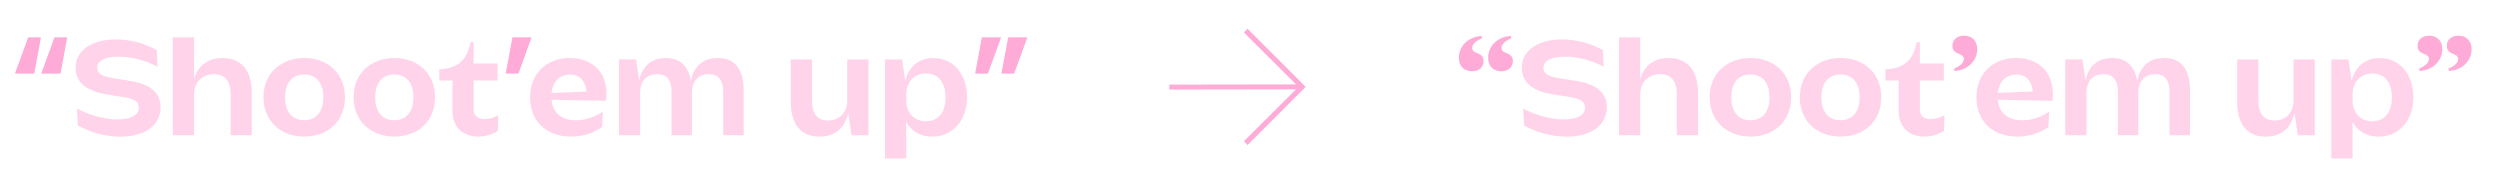 <svg viewBox="0 0 365.13 26.43" xmlns="http://www.w3.org/2000/svg" id="Calque_1"><defs><style>.cls-1{opacity:.5;}.cls-1,.cls-2{fill:#ffabd7;}</style></defs><path d="M5,10.75h-2.82l1.94-5.3h1.86l-.98,5.3ZM8.84,10.75h-2.82l1.94-5.3h1.86l-.98,5.3Z" class="cls-2"></path><path d="M11.38,18.32l-.14-2.46c1.92,1,4.06,1.58,5.98,1.58s3.06-.62,3.06-1.72c0-.8-.58-1.28-2.12-1.52l-2.62-.42c-2.98-.48-4.5-1.8-4.5-3.88,0-2.66,2.52-4.14,5.88-4.14,2.2,0,4.3.62,5.98,1.56l.1,2.44c-1.56-.88-3.7-1.48-5.72-1.48-2.12,0-3.08.66-3.08,1.62,0,.74.54,1.22,2.22,1.5l2.6.42c3.04.48,4.44,1.8,4.44,3.84,0,2.62-2.28,4.3-5.84,4.3-2.18,0-4.46-.62-6.24-1.64Z" class="cls-1"></path><path d="M25.24,5.45h3.1v6.16c.54-2.08,2.1-3.14,4.16-3.14,2.58,0,4.28,1.66,4.28,5.06v6.22h-3.1v-5.98c0-2.02-.92-2.94-2.42-2.94s-2.92.94-2.92,2.98v5.94h-3.1V5.45Z" class="cls-1"></path><path d="M44.44,8.47c3.36,0,5.94,2.18,5.94,5.74s-2.58,5.74-5.94,5.74-5.96-2.2-5.96-5.74,2.6-5.74,5.96-5.74ZM44.44,17.56c1.72,0,2.78-1.22,2.78-3.34s-1.04-3.34-2.78-3.34-2.8,1.2-2.8,3.34,1.06,3.34,2.8,3.34Z" class="cls-1"></path><path d="M57.6,8.47c3.36,0,5.94,2.18,5.94,5.74s-2.58,5.74-5.94,5.74-5.96-2.2-5.96-5.74,2.6-5.74,5.96-5.74ZM57.6,17.56c1.72,0,2.78-1.22,2.78-3.34s-1.04-3.34-2.78-3.34-2.8,1.2-2.8,3.34,1.06,3.34,2.8,3.34Z" class="cls-1"></path><path d="M68.7,6.17h.48v3.1h3.5v2.48h-3.5v4.2c0,1.06.7,1.44,1.58,1.44.7,0,1.48-.24,2.02-.56l-.08,2.3c-.84.52-1.86.82-2.86.82-1.98,0-3.76-1.14-3.76-3.76v-4.44h-1.92v-1.64c2.6-.04,4.1-1.34,4.54-3.94Z" class="cls-1"></path><path d="M74.84,5.45h2.8l-1.92,5.3h-1.86l.98-5.3Z" class="cls-2"></path><path d="M77.42,14.23c0-3.56,2.46-5.76,5.8-5.76,3.56,0,5.8,2.44,5.3,6.26l-7.96-.16c.14,1.96,1.54,3,3.54,3,1.28,0,2.74-.42,3.94-1.28l-.1,2.26c-1.22.86-2.72,1.4-4.52,1.4-3.58,0-6-2.18-6-5.72ZM85.66,13.37c-.12-1.42-.92-2.48-2.38-2.48s-2.56.94-2.72,2.68l5.1-.2Z" class="cls-1"></path><path d="M90.4,8.67h2.5l.46,3.08c.44-2.2,1.88-3.28,3.9-3.28s3.28,1.16,3.64,3.32c.46-2.24,1.88-3.32,3.94-3.32,2.54,0,3.78,1.68,3.78,4.8v6.48h-3v-6.34c0-1.74-.72-2.58-2.08-2.58s-2.48.86-2.48,2.7v6.22h-2.98v-6.34c0-1.74-.72-2.58-2.1-2.58s-2.48.86-2.48,2.7v6.22h-3.1v-11.08Z" class="cls-1"></path><path d="M126.84,19.76h-2.48l-.48-3.26c-.52,2.3-2.02,3.46-4.2,3.46-2.58,0-4.18-1.66-4.18-5.06v-6.22h3.1v5.98c0,2.04.86,2.94,2.34,2.94s2.8-.92,2.8-2.98v-5.94h3.1v11.08Z" class="cls-1"></path><path d="M136.16,19.96c-1.7,0-3.06-.76-3.8-2.16v5.34h-3.1v-14.46h2.5l.46,3.14c.5-2.14,2.04-3.34,4.1-3.34,2.84,0,4.92,2.26,4.92,5.74s-2.2,5.74-5.08,5.74ZM135.24,10.73c-1.68,0-2.88,1.2-2.88,3.12v.76c0,1.92,1.2,3.1,2.88,3.1s2.86-1.18,2.86-3.48-1.16-3.5-2.86-3.5Z" class="cls-1"></path><path d="M143.4,5.45h2.82l-1.94,5.3h-1.86l.98-5.3ZM147.24,5.45h2.82l-1.94,5.3h-1.86l.98-5.3Z" class="cls-2"></path><path d="M215.02,7.01c0,.96,1.66.52,1.66,1.92,0,.94-.74,1.48-1.68,1.48-1.1,0-1.94-.68-1.94-1.98,0-1.56,1.24-3.04,3.34-3.18l.04.36c-.84.32-1.42.84-1.42,1.4ZM219.3,7.01c0,.96,1.66.52,1.66,1.92,0,.94-.76,1.48-1.7,1.48-1.08,0-1.92-.68-1.92-1.98,0-1.56,1.22-3.04,3.32-3.18l.06.36c-.84.32-1.42.84-1.42,1.4Z" class="cls-2"></path><path d="M222.6,18.32l-.14-2.46c1.92,1,4.06,1.58,5.98,1.58s3.06-.62,3.06-1.72c0-.8-.58-1.28-2.12-1.52l-2.62-.42c-2.98-.48-4.5-1.8-4.5-3.88,0-2.66,2.52-4.14,5.88-4.14,2.2,0,4.3.62,5.98,1.56l.1,2.44c-1.56-.88-3.7-1.48-5.72-1.48s-3.08.66-3.08,1.62c0,.74.54,1.22,2.22,1.5l2.6.42c3.04.48,4.44,1.8,4.44,3.84,0,2.62-2.28,4.3-5.84,4.3-2.18,0-4.46-.62-6.24-1.64Z" class="cls-1"></path><path d="M236.46,5.45h3.1v6.16c.54-2.08,2.1-3.14,4.16-3.14,2.58,0,4.28,1.66,4.28,5.06v6.22h-3.1v-5.98c0-2.02-.92-2.94-2.42-2.94s-2.92.94-2.92,2.98v5.94h-3.1V5.45Z" class="cls-1"></path><path d="M255.66,8.47c3.36,0,5.94,2.18,5.94,5.74s-2.58,5.74-5.94,5.74-5.96-2.2-5.96-5.74,2.6-5.74,5.96-5.74ZM255.66,17.56c1.72,0,2.78-1.22,2.78-3.34s-1.04-3.34-2.78-3.34-2.8,1.2-2.8,3.34,1.06,3.34,2.8,3.34Z" class="cls-1"></path><path d="M268.82,8.47c3.36,0,5.94,2.18,5.94,5.74s-2.58,5.74-5.94,5.74-5.96-2.2-5.96-5.74,2.6-5.74,5.96-5.74ZM268.82,17.56c1.72,0,2.78-1.22,2.78-3.34s-1.04-3.34-2.78-3.34-2.8,1.2-2.8,3.34,1.06,3.34,2.8,3.34Z" class="cls-1"></path><path d="M279.92,6.17h.48v3.1h3.5v2.48h-3.5v4.2c0,1.06.7,1.44,1.58,1.44.7,0,1.48-.24,2.02-.56l-.08,2.3c-.84.52-1.86.82-2.86.82-1.98,0-3.76-1.14-3.76-3.76v-4.44h-1.92v-1.64c2.6-.04,4.1-1.34,4.54-3.94Z" class="cls-1"></path><path d="M286.82,8.61c0-.96-1.66-.5-1.66-1.92,0-.94.74-1.48,1.7-1.48,1.08,0,1.92.68,1.92,1.98,0,1.56-1.24,3.04-3.32,3.18l-.06-.36c.84-.32,1.42-.84,1.42-1.4Z" class="cls-2"></path><path d="M288.66,14.23c0-3.56,2.46-5.76,5.8-5.76,3.56,0,5.8,2.44,5.3,6.26l-7.96-.16c.14,1.96,1.54,3,3.54,3,1.28,0,2.74-.42,3.94-1.28l-.1,2.26c-1.22.86-2.72,1.4-4.52,1.4-3.58,0-6-2.18-6-5.72ZM296.9,13.37c-.12-1.42-.92-2.48-2.38-2.48s-2.56.94-2.72,2.68l5.1-.2Z" class="cls-1"></path><path d="M301.64,8.67h2.5l.46,3.08c.44-2.2,1.88-3.28,3.9-3.28s3.28,1.16,3.64,3.32c.46-2.24,1.88-3.32,3.94-3.32,2.54,0,3.78,1.68,3.78,4.8v6.48h-3v-6.34c0-1.74-.72-2.58-2.08-2.58s-2.48.86-2.48,2.7v6.22h-2.98v-6.34c0-1.74-.72-2.58-2.1-2.58s-2.48.86-2.48,2.7v6.22h-3.1v-11.08Z" class="cls-1"></path><path d="M338.08,19.76h-2.48l-.48-3.26c-.52,2.3-2.02,3.46-4.2,3.46-2.58,0-4.18-1.66-4.18-5.06v-6.22h3.1v5.98c0,2.04.86,2.94,2.34,2.94s2.8-.92,2.8-2.98v-5.94h3.1v11.08Z" class="cls-1"></path><path d="M347.4,19.96c-1.7,0-3.06-.76-3.8-2.16v5.34h-3.1v-14.46h2.5l.46,3.14c.5-2.14,2.04-3.34,4.1-3.34,2.84,0,4.92,2.26,4.92,5.74s-2.2,5.74-5.08,5.74ZM346.48,10.73c-1.68,0-2.88,1.2-2.88,3.12v.76c0,1.92,1.2,3.1,2.88,3.1s2.86-1.18,2.86-3.48-1.16-3.5-2.86-3.5Z" class="cls-1"></path><path d="M354.75,8.61c0-.96-1.66-.5-1.66-1.92,0-.94.74-1.48,1.7-1.48,1.08,0,1.92.68,1.92,1.98,0,1.56-1.24,3.04-3.32,3.18l-.06-.36c.84-.32,1.42-.84,1.42-1.4ZM359.02,8.61c0-.96-1.66-.5-1.66-1.92,0-.94.74-1.48,1.7-1.48,1.08,0,1.92.68,1.92,1.98,0,1.56-1.22,3.04-3.32,3.18l-.06-.36c.84-.32,1.42-.84,1.42-1.4Z" class="cls-2"></path><path d="M182.21,4.2l8.49,8.49-8.49,8.49-.54-.54,7.62-7.59-18.51.03v-.72l18.51-.03-7.62-7.59.54-.54Z" class="cls-2"></path></svg>